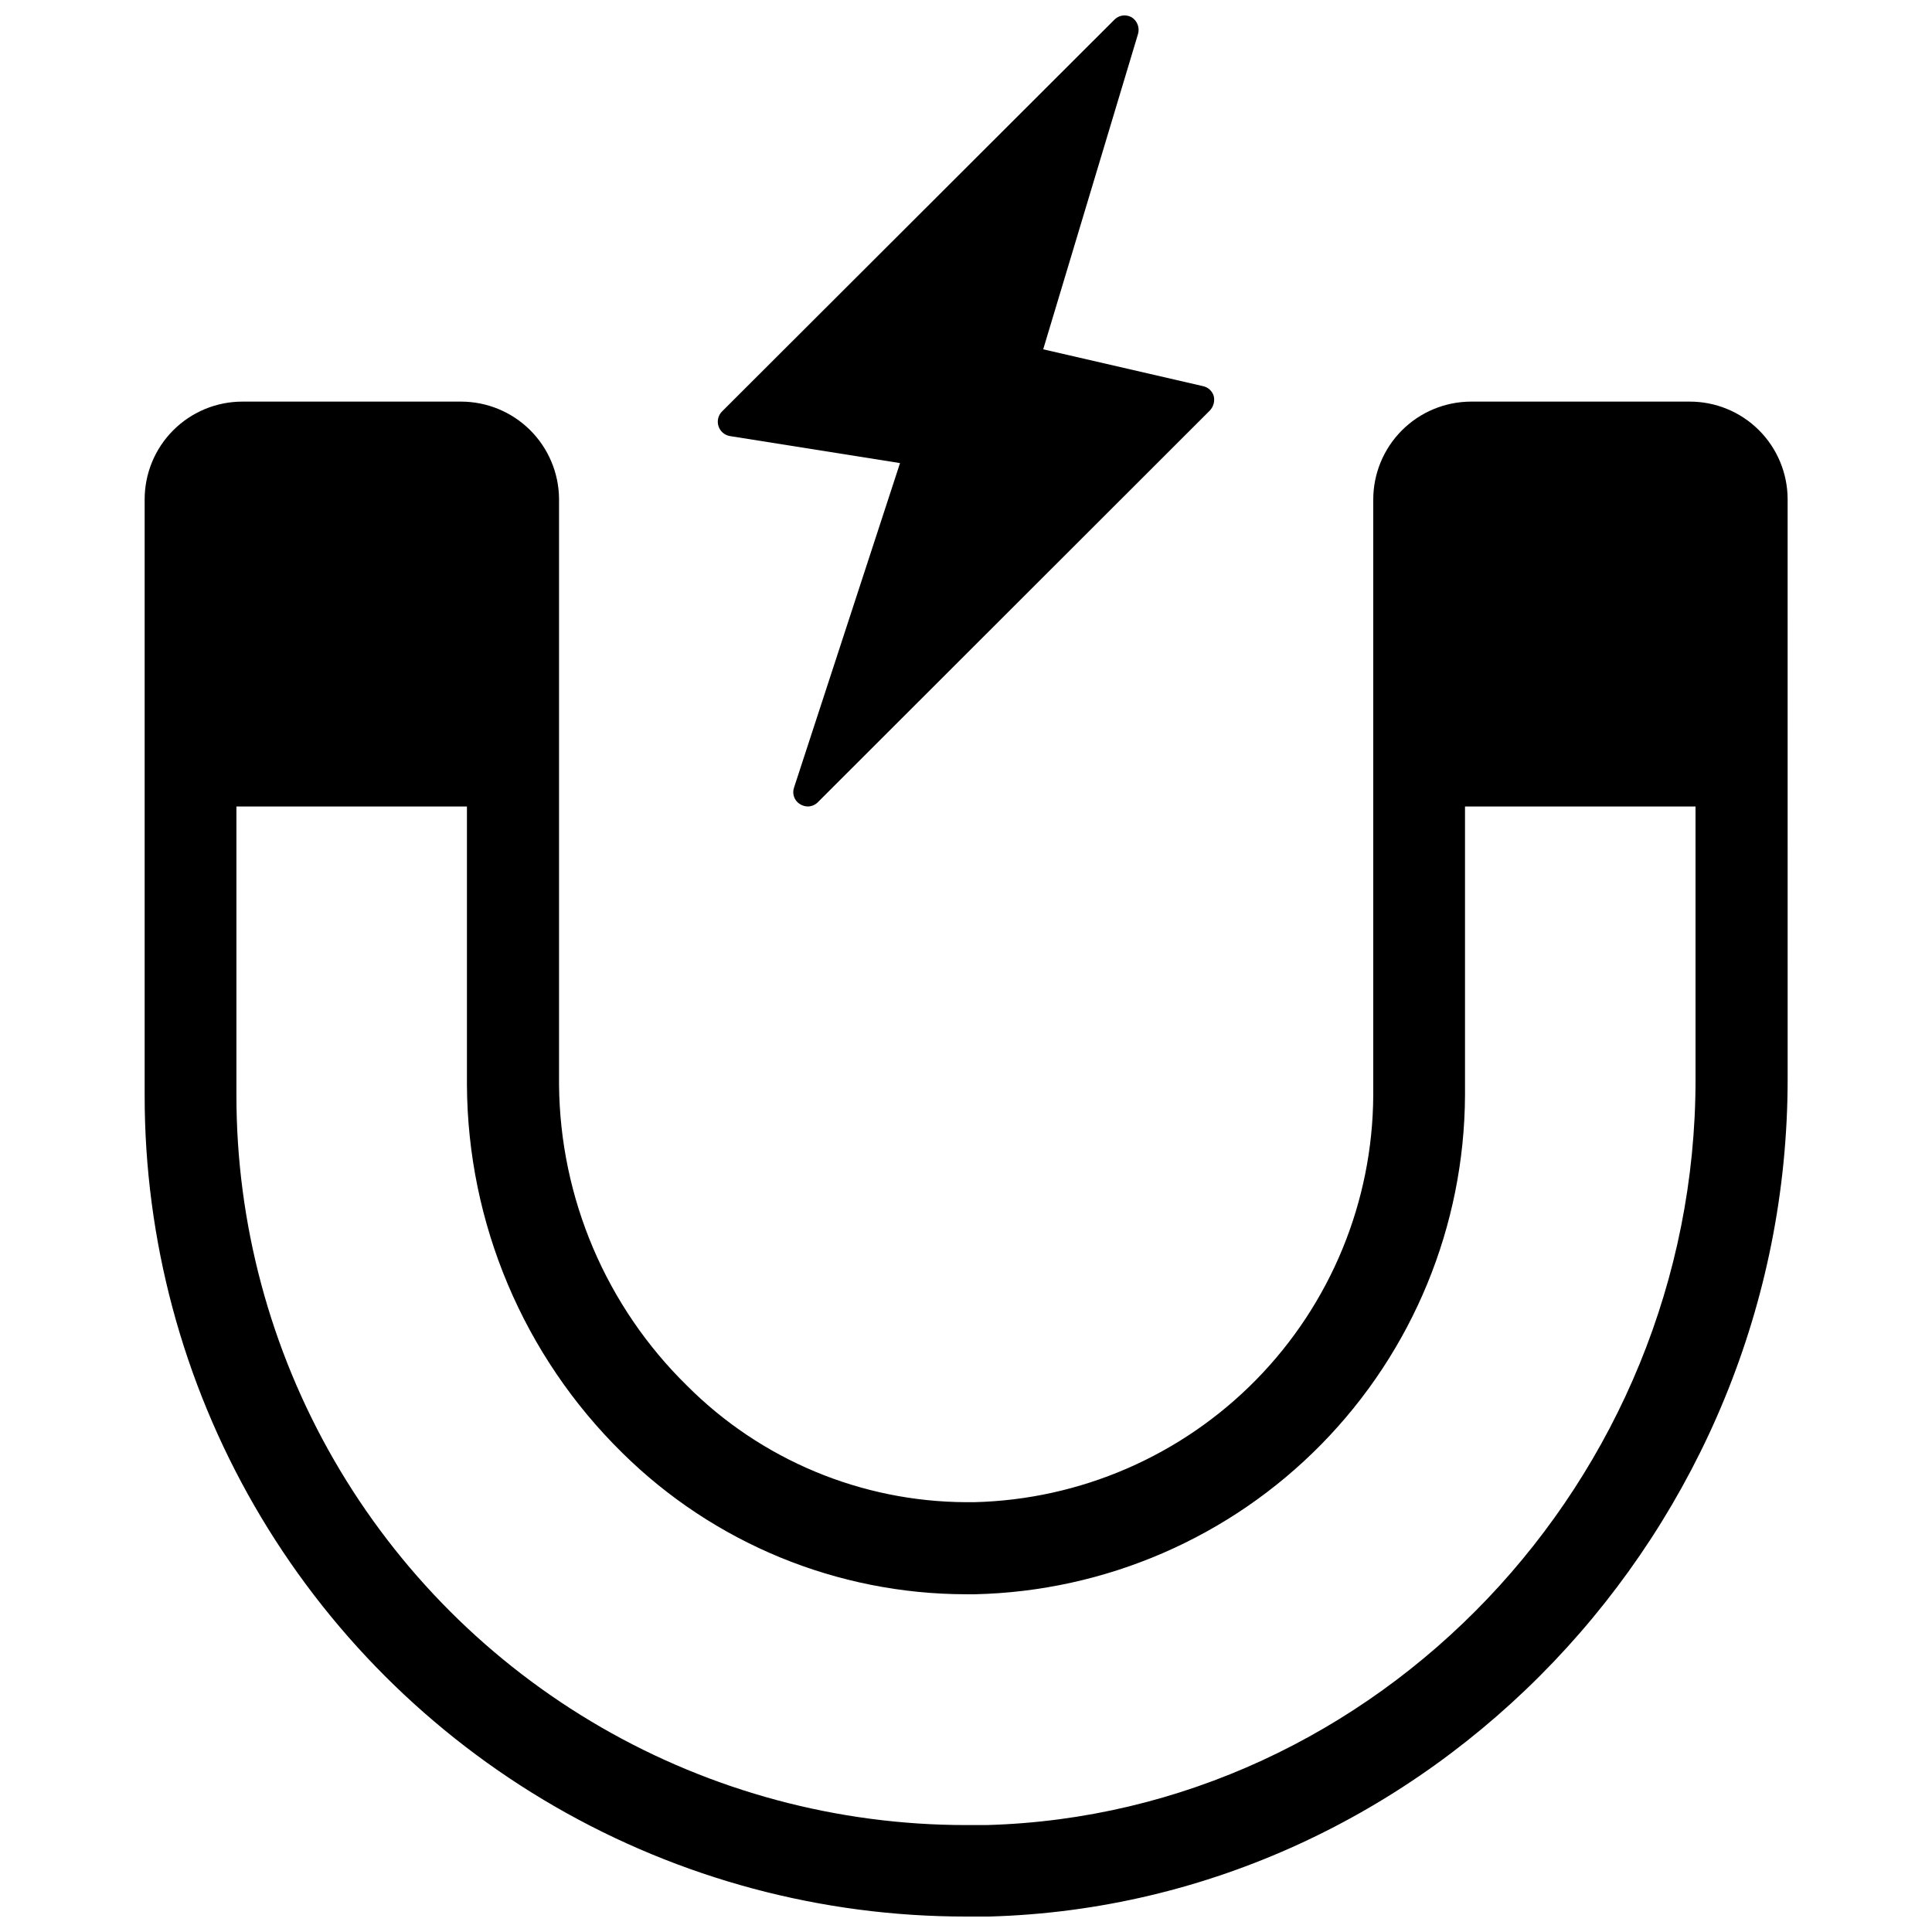 <?xml version="1.0" encoding="UTF-8"?>
<!-- Uploaded to: ICON Repo, www.svgrepo.com, Generator: ICON Repo Mixer Tools -->
<svg width="800px" height="800px" version="1.1" viewBox="144 144 512 512" xmlns="http://www.w3.org/2000/svg">
 <defs>
  <clipPath id="b">
   <path d="m182 250h436v401.9h-436z"/>
  </clipPath>
  <clipPath id="a">
   <path d="m334 148.09h132v209.91h-132z"/>
  </clipPath>
 </defs>
 <g>
  <g clip-path="url(#b)">
   <path d="m591.76 250.43h-57.938c-6.879 0.02-13.465 2.766-18.32 7.637-4.856 4.871-7.578 11.465-7.578 18.34v157.84c-0.137 28.207-11.266 55.254-31.02 75.391-19.754 20.137-46.582 31.781-74.781 32.457h-2.125c-27.75-0.125-54.32-11.219-73.918-30.859-21.449-21.023-33.656-49.711-33.93-79.742v-155.32c-0.062-6.848-2.828-13.395-7.691-18.219-4.867-4.82-11.438-7.523-18.285-7.523h-57.941c-6.879 0-13.48 2.738-18.34 7.613s-7.578 11.48-7.559 18.363v157.84c-0.027 38.215 10.016 75.762 29.113 108.86 19.102 33.102 46.586 60.586 79.684 79.684 33.102 19.102 70.648 29.141 108.87 29.113h6.141c116.66-3.227 211.6-102.73 211.6-221.91l-0.004-153.82c-0.043-6.856-2.801-13.414-7.668-18.238-4.871-4.828-11.453-7.523-18.309-7.504zm1.574 179.72c0 106.11-84.309 194.68-187.91 197.51h-5.43c-33.949 0-67.297-8.938-96.691-25.914-29.398-16.977-53.805-41.395-70.77-70.797-16.965-29.406-25.891-62.758-25.879-96.703v-76.516h61.09v73.762c0.176 36.699 14.996 71.809 41.168 97.531 24.262 23.973 56.977 37.43 91.082 37.473h2.363-0.004c34.613-0.781 67.555-15.035 91.812-39.738 24.262-24.699 37.922-57.891 38.078-92.512v-76.516h61.086z"/>
  </g>
  <g clip-path="url(#a)">
   <path d="m337.41 259.56 45.105 7.164-28.102 86.039c-0.547 1.633 0.105 3.43 1.574 4.332 0.617 0.387 1.324 0.602 2.047 0.629 1.004 0 1.969-0.395 2.68-1.102l103.91-103.83c0.973-1.031 1.359-2.484 1.023-3.859-0.402-1.316-1.488-2.312-2.836-2.598l-42.352-9.762 25.113-83.52c0.5-1.656-0.137-3.445-1.574-4.41-0.617-0.375-1.328-0.566-2.047-0.551-0.977 0.02-1.906 0.414-2.598 1.102l-103.99 103.83c-1.023 1.016-1.395 2.516-0.965 3.891 0.434 1.371 1.594 2.391 3.008 2.644z"/>
  </g>
 </g>
</svg>